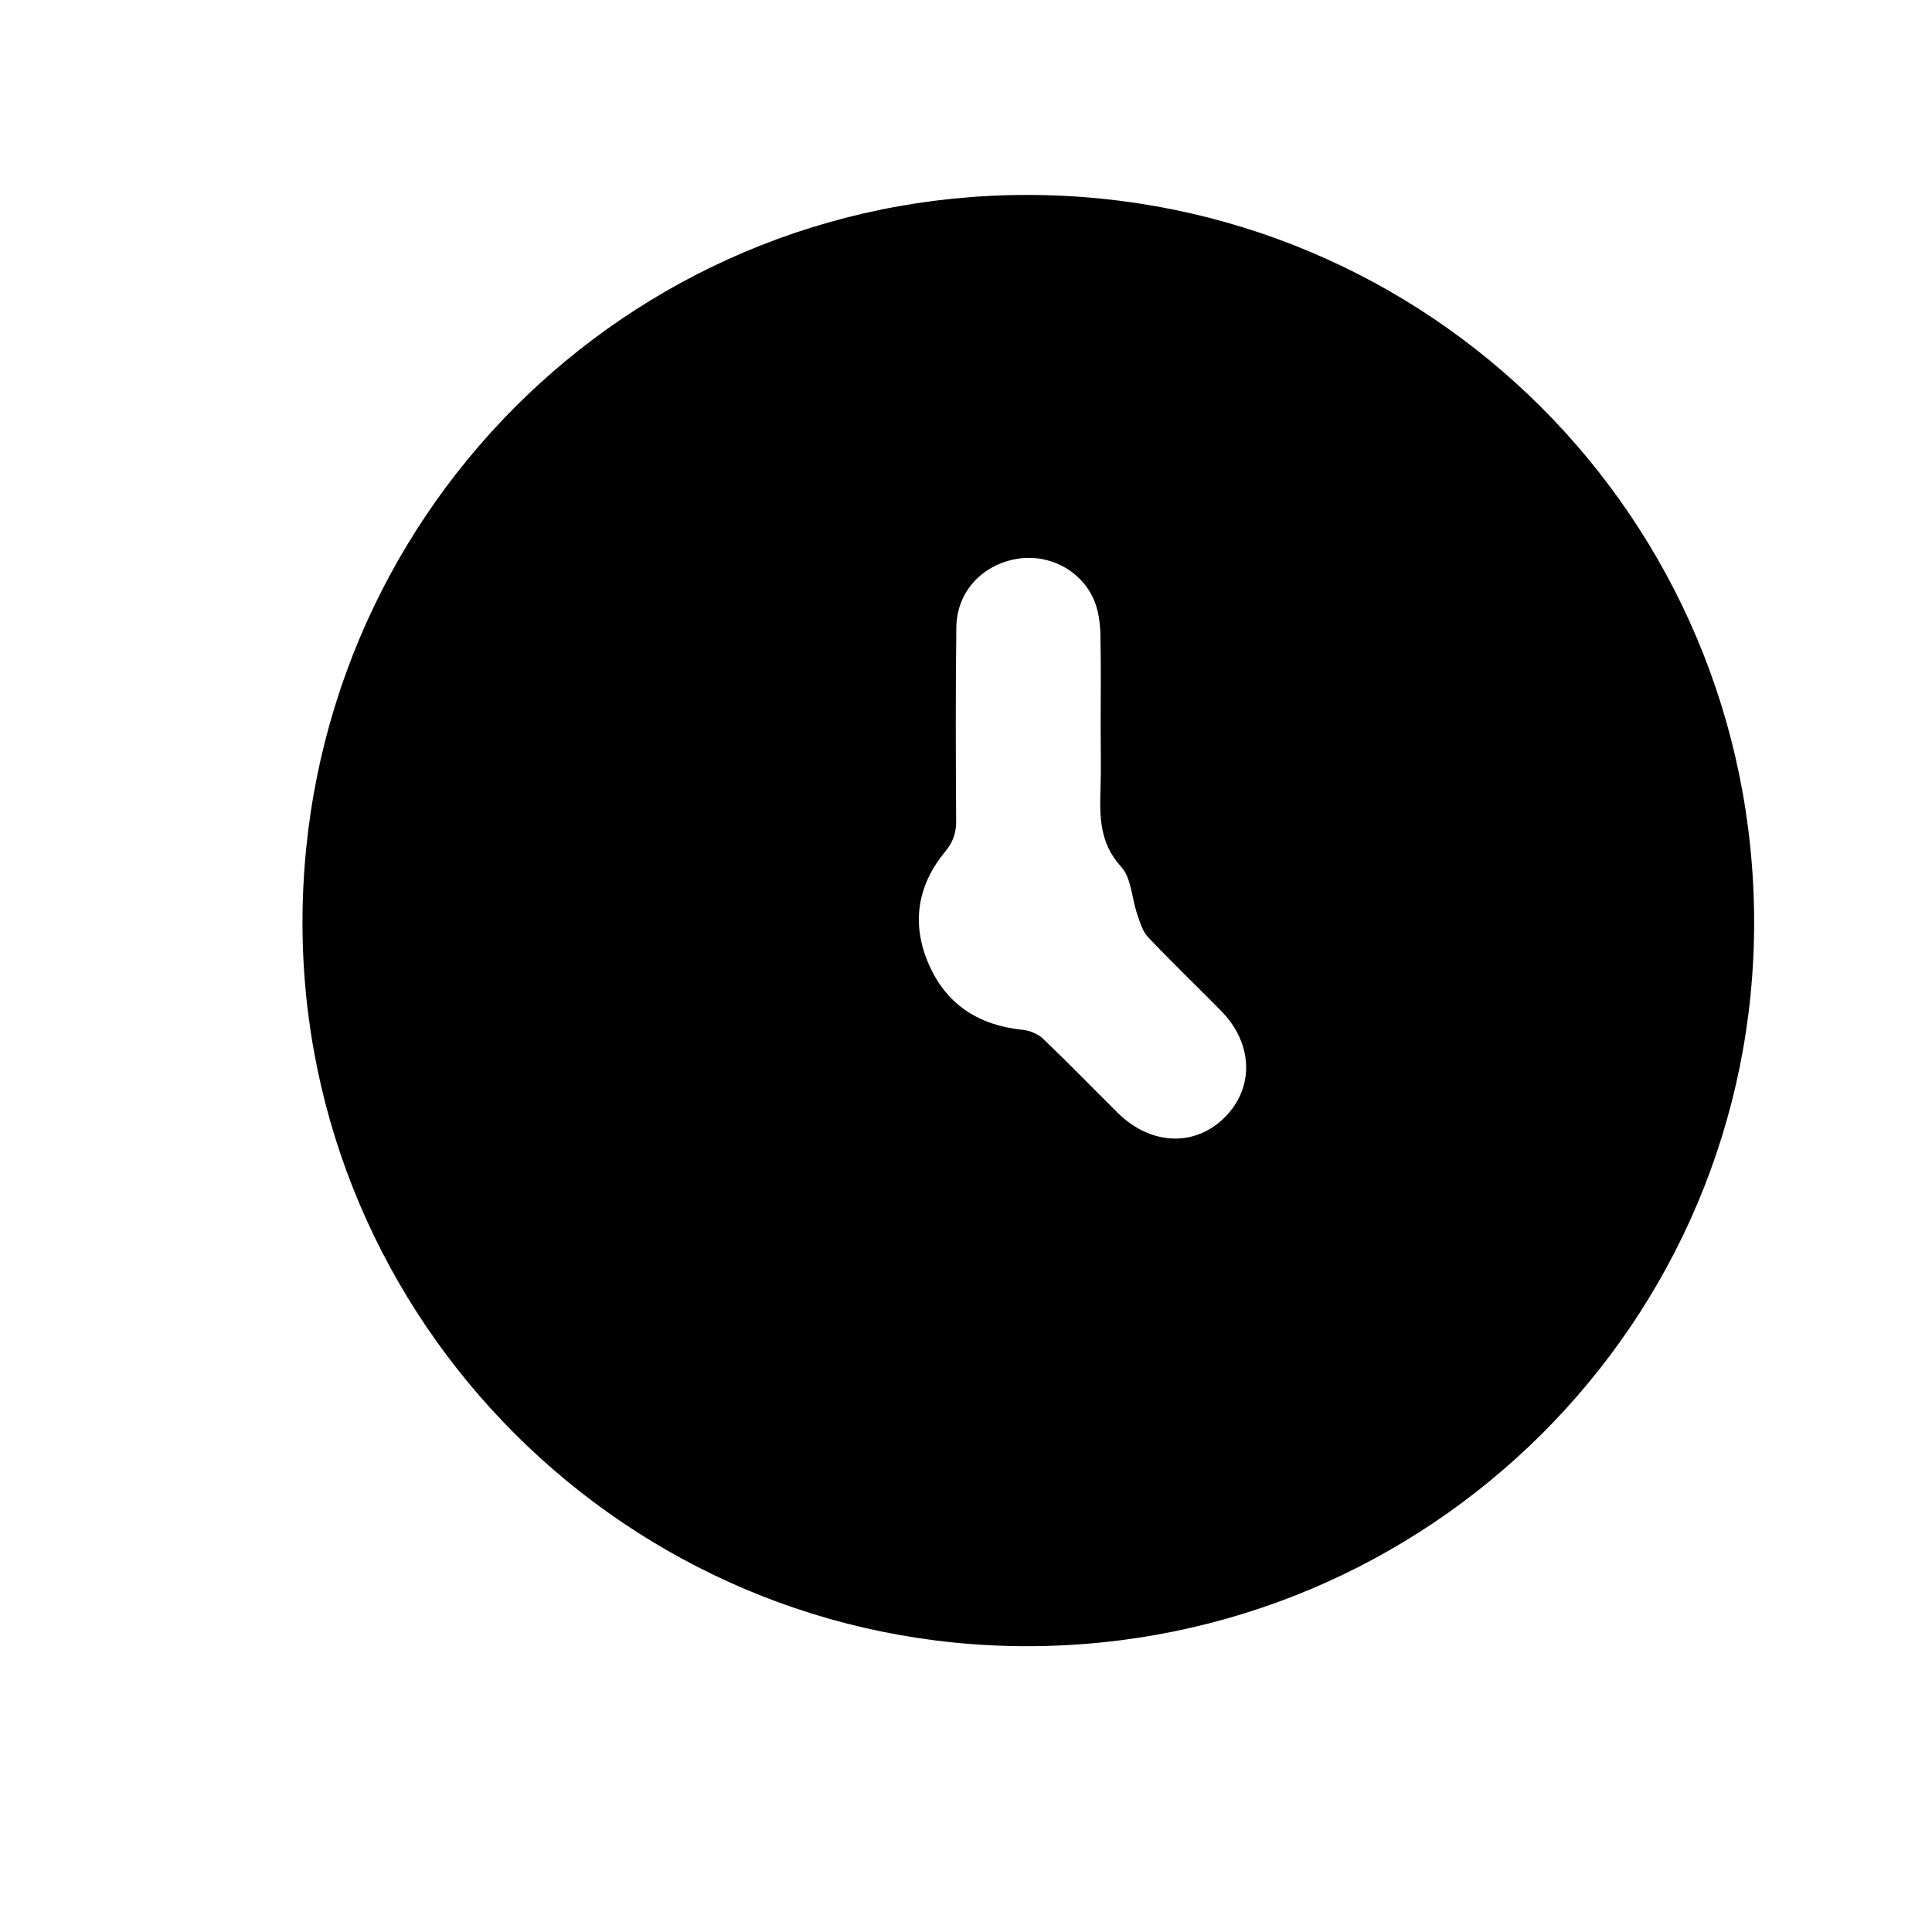 <?xml version="1.0" encoding="utf-8"?>
<!-- Generator: Adobe Illustrator 27.2.0, SVG Export Plug-In . SVG Version: 6.00 Build 0)  -->
<svg version="1.1" xmlns="http://www.w3.org/2000/svg" xmlns:xlink="http://www.w3.org/1999/xlink" x="0px" y="0px"
	 viewBox="0 0 300 300" style="enable-background:new 0 0 300 300;" xml:space="preserve">
<style type="text/css">
	.st0{display:none;}
	.st1{display:inline;}
	.st2{fill:#BA9449;}
	.st3{fill:#262626;}
</style>
<g id="Capa_2" class="st0">
</g>
<g id="iconos">
</g>
<g id="iconos_blanco">
</g>
<g id="colors">
	<g>
		<path d="M159.52,255.62C97.51,255.66,46.96,205.2,46.97,143.27C46.97,80.75,97.17,30.3,159.41,30.27
			c62.49-0.03,112.87,50.26,112.97,112.79C272.49,205.25,222.02,255.58,159.52,255.62z M170.91,113.11c0-4.84,0.07-9.68-0.04-14.52
			c-0.04-1.73-0.26-3.55-0.88-5.14c-1.91-4.84-7.09-7.56-12.2-6.65c-5.36,0.96-9.22,5.15-9.29,10.58
			c-0.13,10.03-0.09,20.07-0.03,30.1c0.01,1.85-0.46,3.25-1.68,4.73c-4.35,5.26-5.32,11.23-2.57,17.52
			c2.75,6.29,7.79,9.49,14.58,10.18c1.1,0.11,2.37,0.63,3.16,1.38c3.95,3.77,7.74,7.69,11.62,11.53c5.14,5.07,12.05,5.31,16.67,0.61
			c4.56-4.64,4.31-11.44-0.65-16.48c-3.77-3.83-7.65-7.54-11.34-11.44c-0.86-0.91-1.25-2.33-1.68-3.57
			c-0.85-2.47-0.89-5.61-2.49-7.35c-3.38-3.7-3.34-7.82-3.2-12.22C170.99,119.27,170.91,116.19,170.91,113.11z"/>
	</g>
</g>
</svg>

